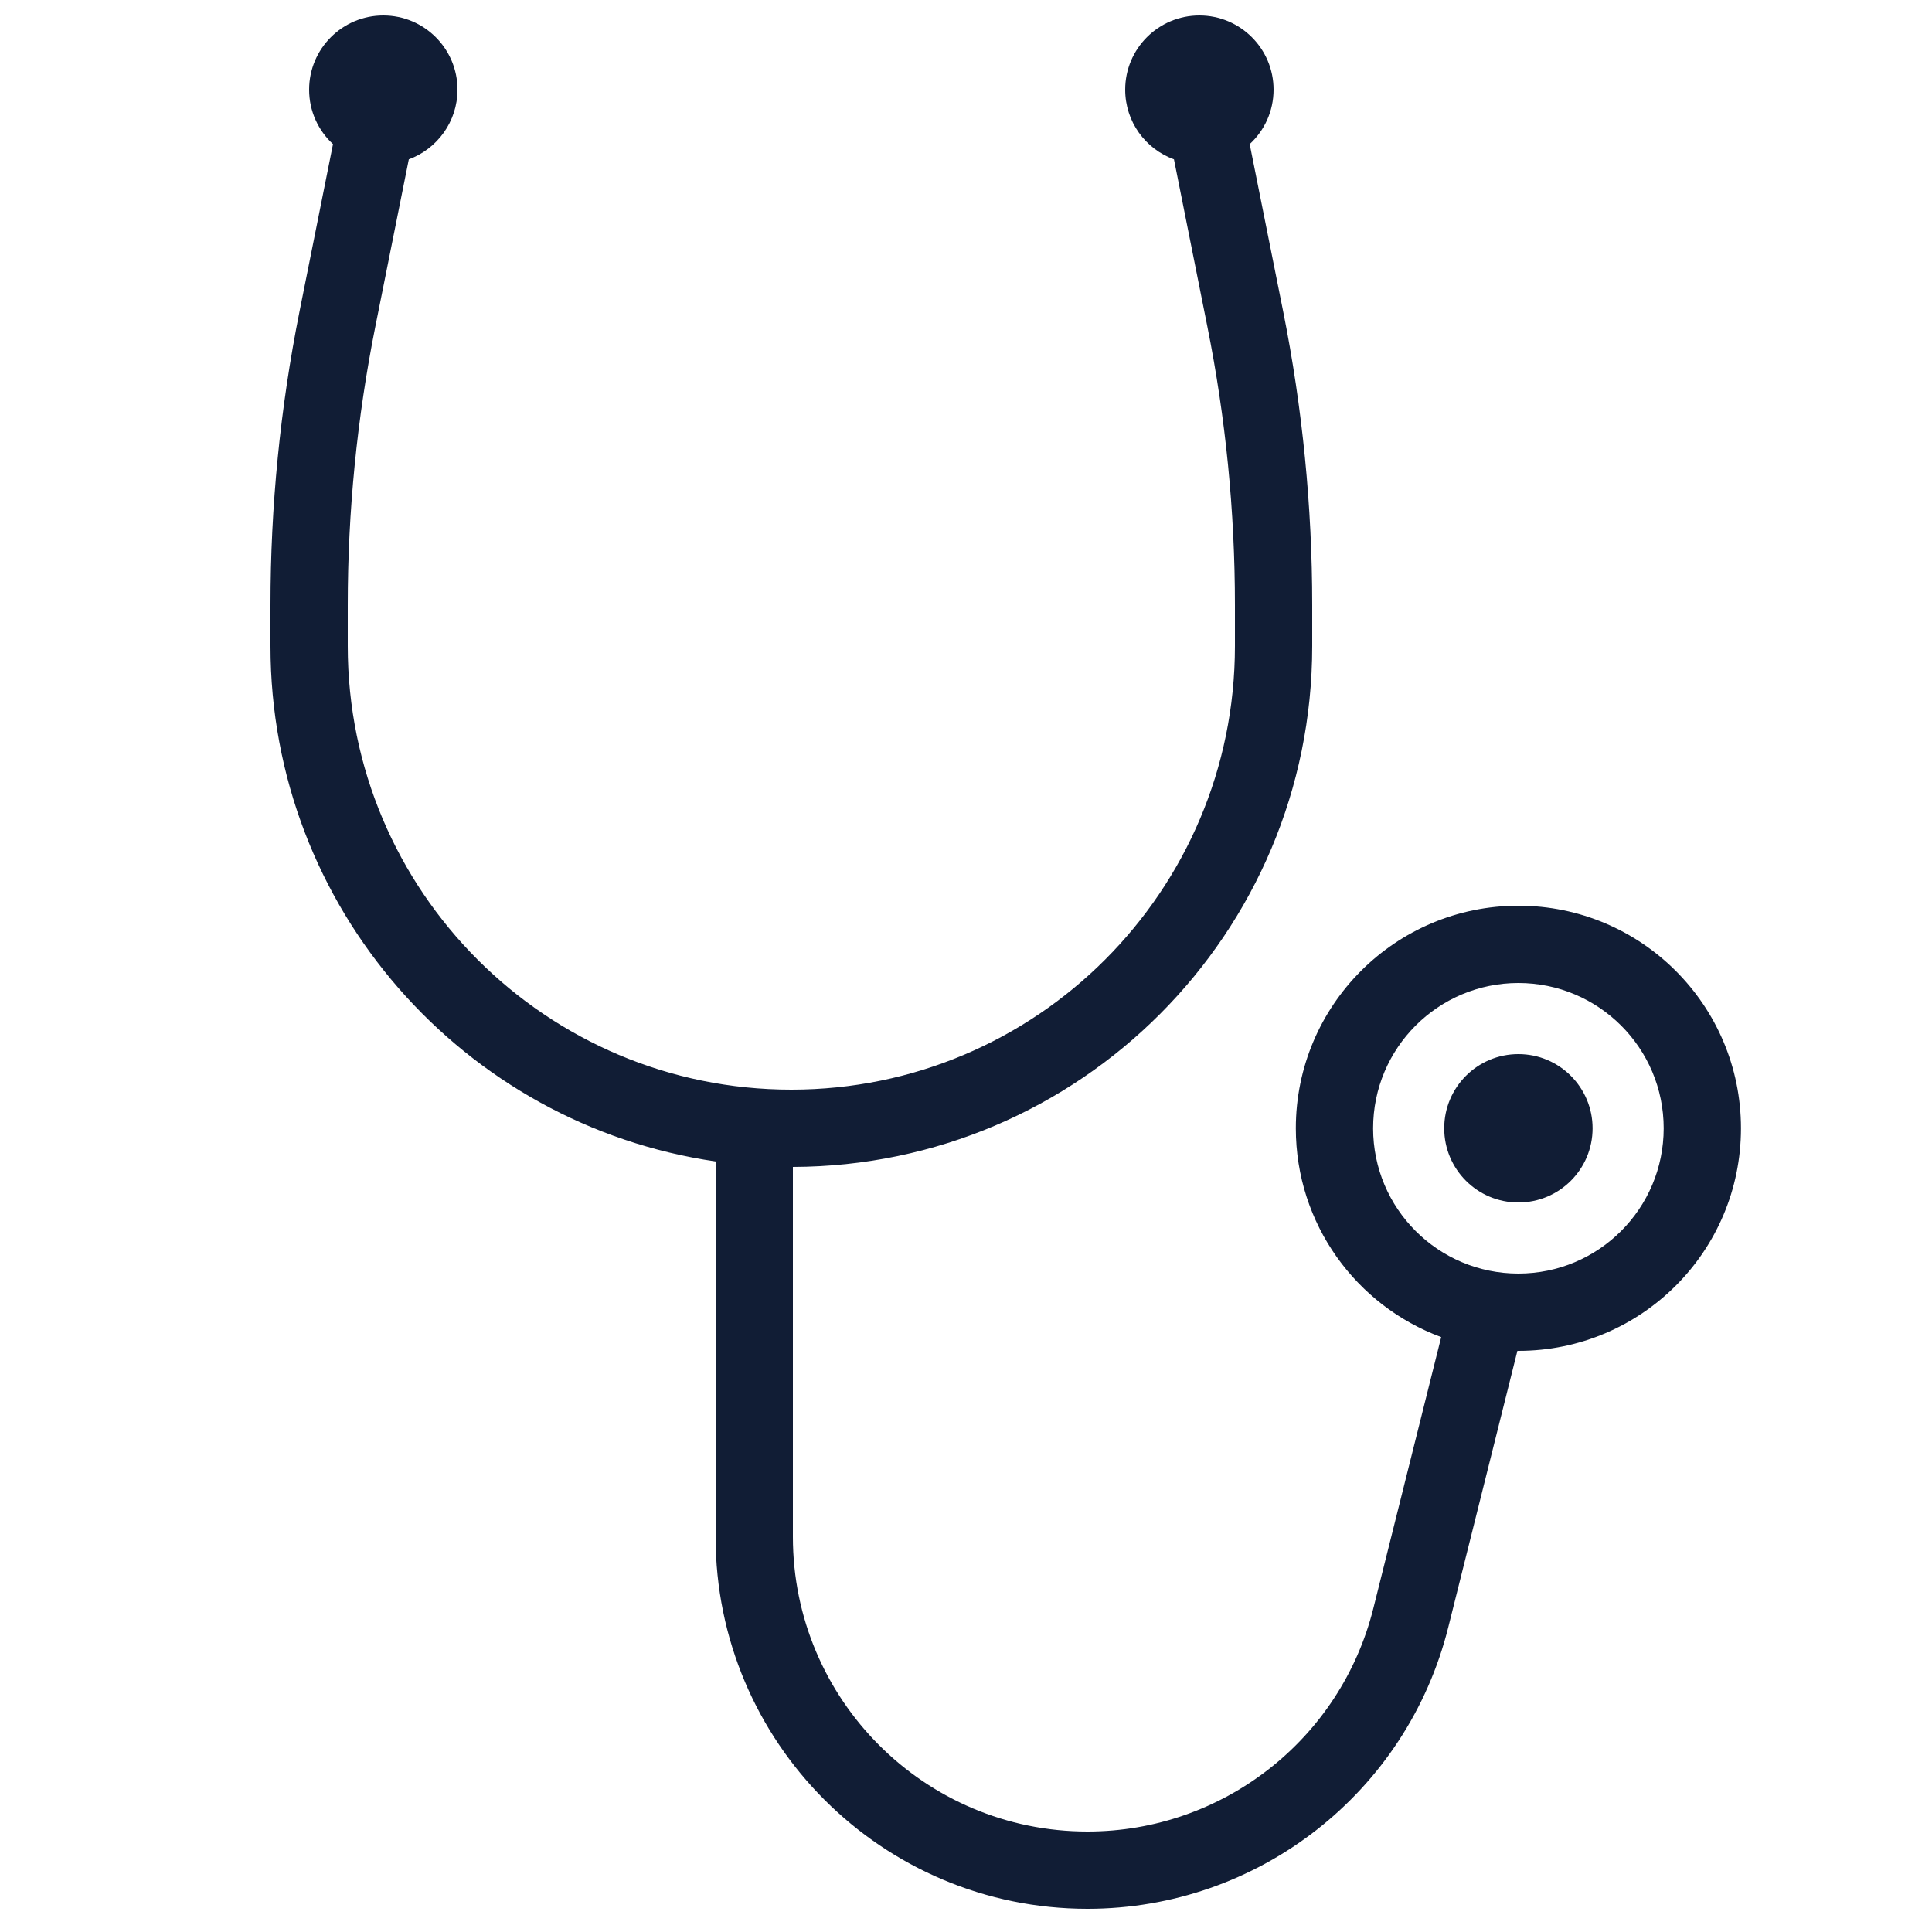 <svg width="25" height="25" viewBox="0 0 25 25" fill="none" xmlns="http://www.w3.org/2000/svg">
<path fill-rule="evenodd" clip-rule="evenodd" d="M16.48 1.16C16.48 1.439 16.361 1.69 16.171 1.865L16.604 4.029C16.854 5.28 16.98 6.553 16.98 7.829V8.36C16.98 12.076 13.973 15.089 10.26 15.1V19.887C10.26 21.993 11.967 23.7 14.072 23.7C15.822 23.7 17.347 22.509 17.771 20.812L18.649 17.302C17.55 16.896 16.768 15.839 16.768 14.6C16.768 13.009 18.057 11.72 19.648 11.72C21.238 11.72 22.528 13.009 22.528 14.6C22.528 16.191 21.238 17.48 19.648 17.48L19.635 17.48L18.741 21.055C18.206 23.197 16.281 24.7 14.072 24.7C11.415 24.7 9.26 22.545 9.26 19.887V15.029C6.002 14.555 3.5 11.749 3.5 8.36V7.829C3.5 6.553 3.626 5.28 3.876 4.029L4.309 1.865C4.119 1.69 4 1.439 4 1.16C4 0.63 4.43 0.2 4.96 0.2C5.49 0.2 5.92 0.63 5.92 1.16C5.92 1.574 5.657 1.927 5.29 2.062L4.857 4.225C4.62 5.412 4.5 6.619 4.5 7.829V8.36C4.5 11.53 7.07 14.1 10.24 14.1C13.41 14.1 15.98 11.53 15.98 8.36V7.829C15.98 6.619 15.861 5.412 15.623 4.225L15.191 2.062C14.822 1.928 14.56 1.575 14.56 1.16C14.56 0.63 14.989 0.2 15.52 0.2C16.05 0.2 16.48 0.63 16.48 1.16ZM19.648 16.48C20.686 16.48 21.528 15.638 21.528 14.6C21.528 13.562 20.686 12.72 19.648 12.72C18.609 12.72 17.768 13.562 17.768 14.6C17.768 15.638 18.609 16.48 19.648 16.48ZM19.648 15.56C20.178 15.56 20.608 15.13 20.608 14.6C20.608 14.07 20.178 13.64 19.648 13.64C19.117 13.64 18.688 14.07 18.688 14.6C18.688 15.13 19.117 15.56 19.648 15.56Z" fill="#111D35"/>
</svg>
